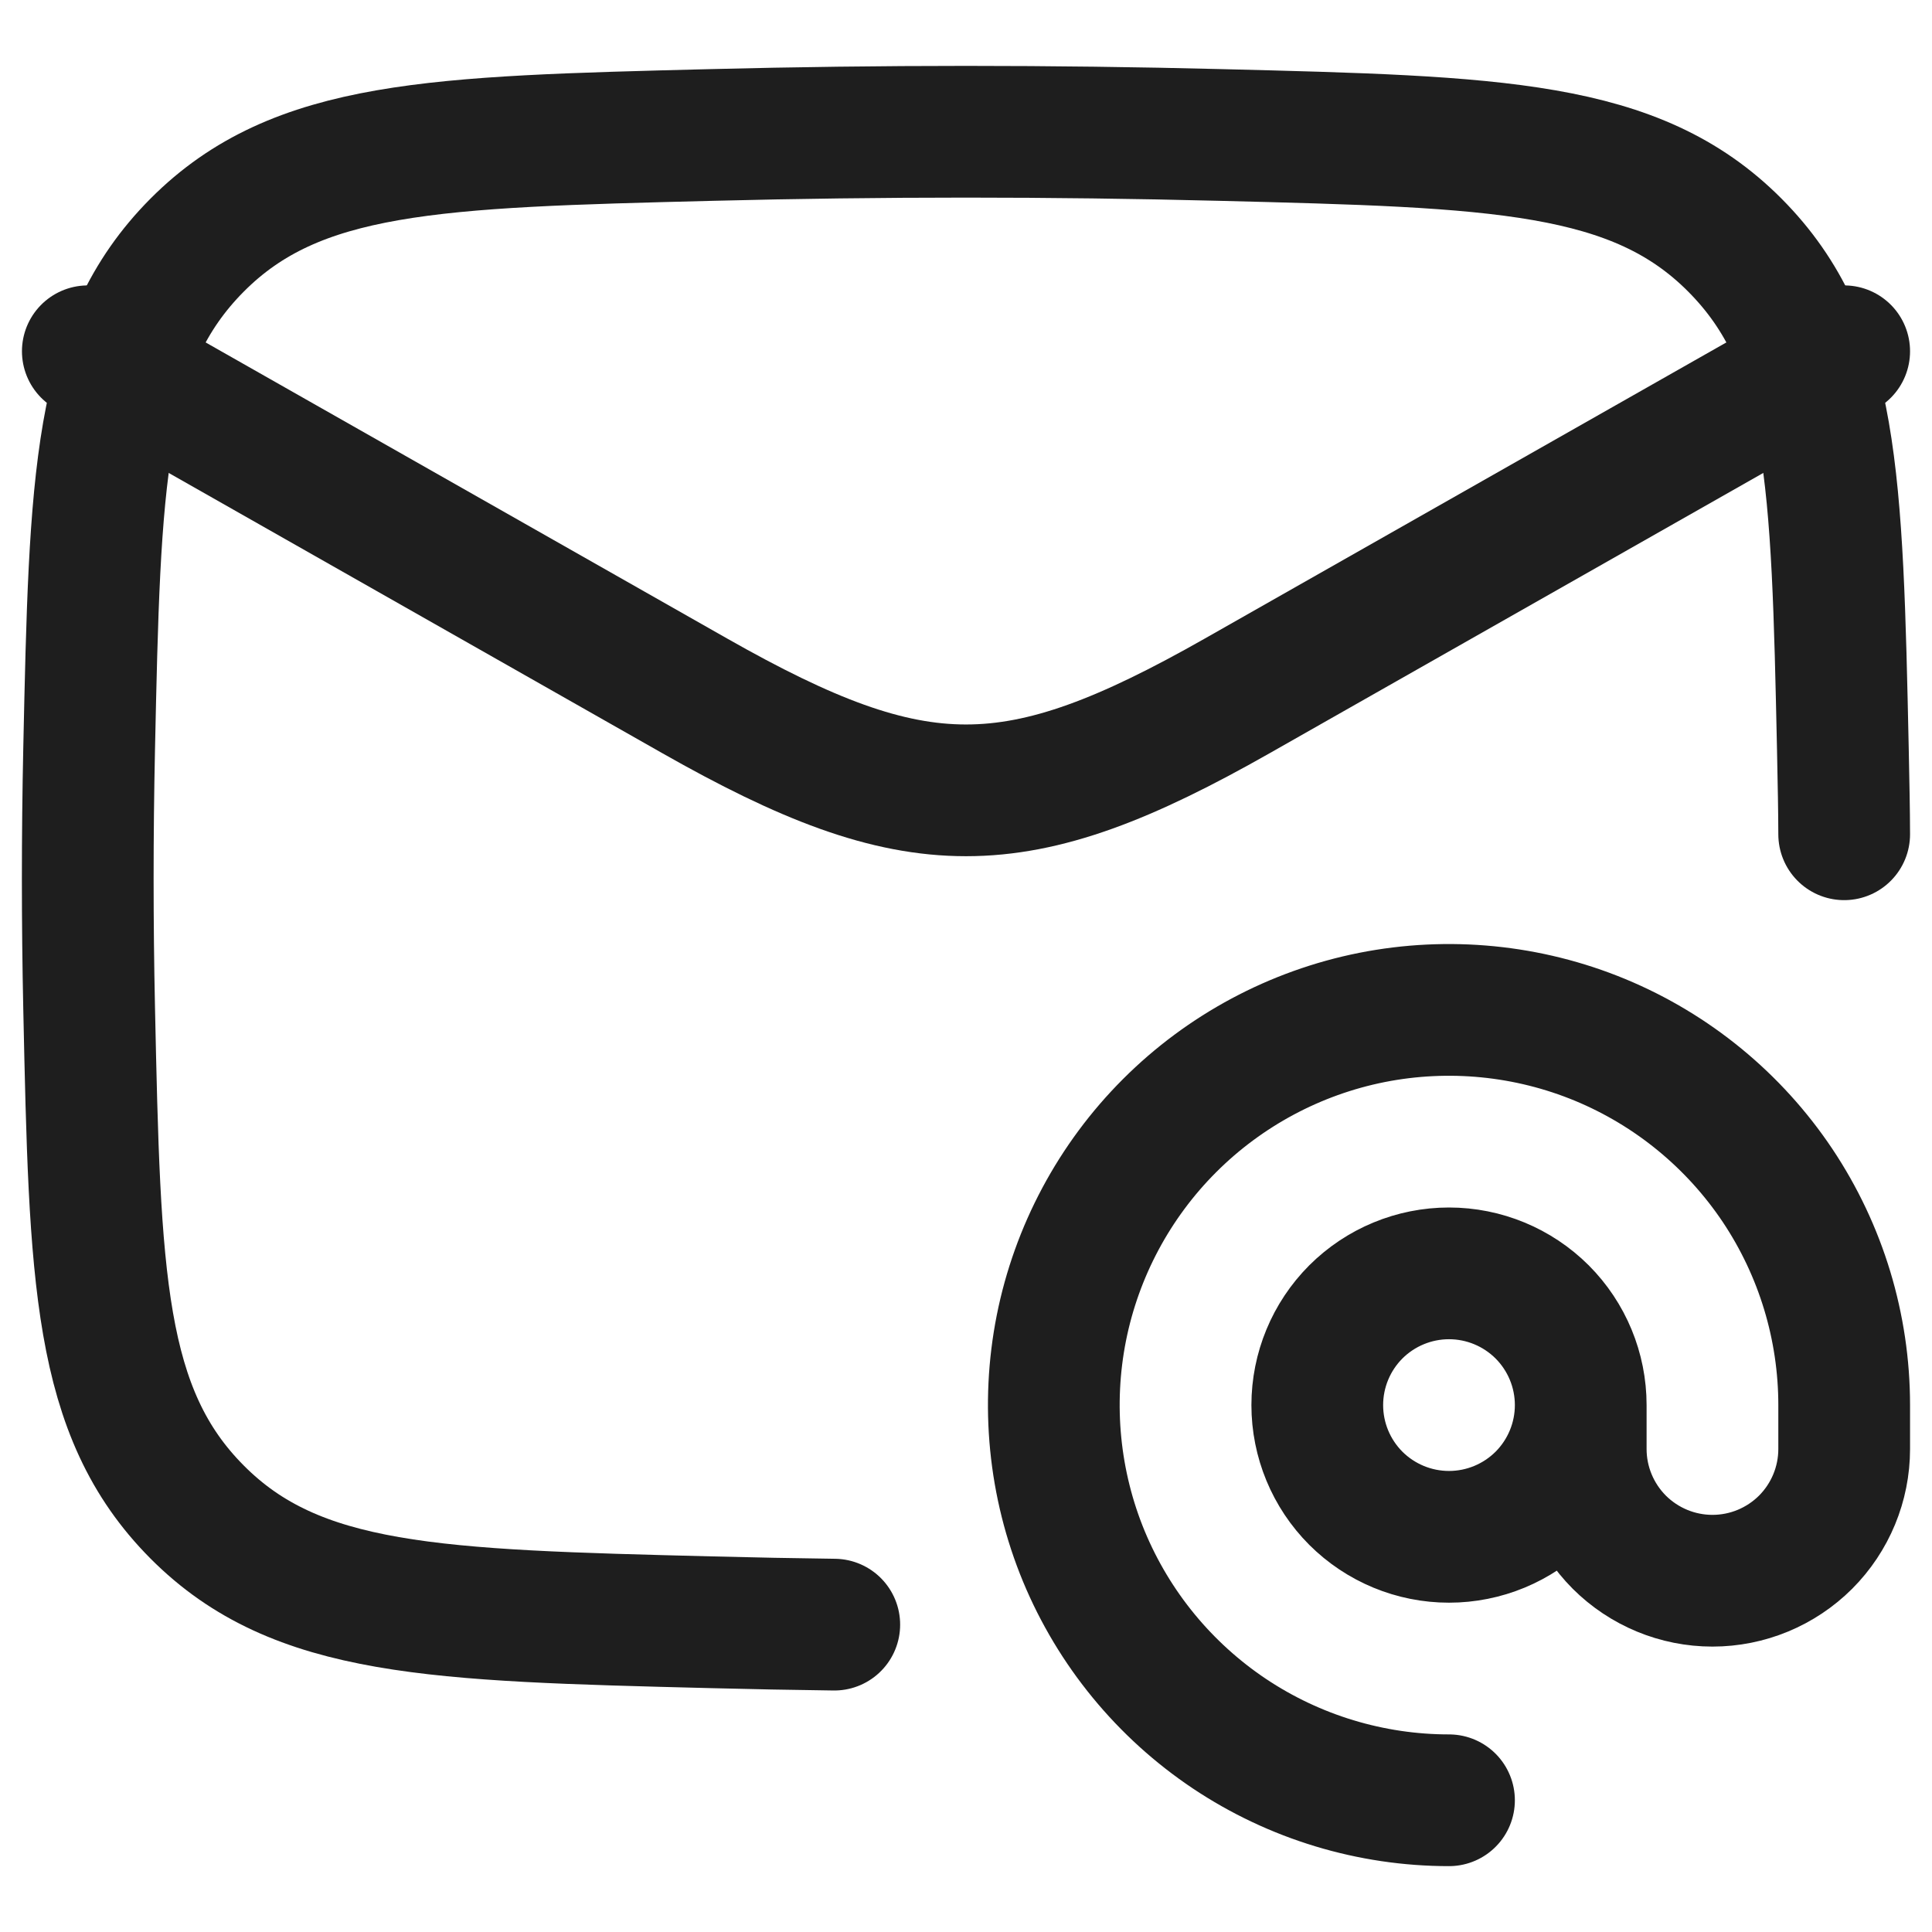 <svg width="22" height="22" viewBox="0 0 22 22" fill="none" xmlns="http://www.w3.org/2000/svg">
<path d="M1 4L7.913 7.925C10.439 9.358 11.561 9.358 14.087 7.925L21 4" stroke="#1E1E1E" stroke-width="1.5" stroke-linecap="round" stroke-linejoin="round"/>
<path d="M9.5 18.5C9.033 18.494 8.566 18.485 8.099 18.473C4.95 18.394 3.376 18.355 2.245 17.218C1.114 16.082 1.081 14.548 1.015 11.481C0.994 10.497 0.994 9.512 1.015 8.528C1.081 5.461 1.114 3.928 2.245 2.791C3.376 1.655 4.95 1.616 8.099 1.537C10.033 1.488 11.967 1.488 13.901 1.537C17.05 1.616 18.624 1.655 19.755 2.791C20.886 3.927 20.919 5.461 20.985 8.528C20.994 8.983 20.999 9.196 21 9.5" stroke="#1E1E1E" stroke-width="1.5" stroke-linecap="round" stroke-linejoin="round"/>
<path d="M18 16C18 16.398 17.842 16.779 17.561 17.061C17.279 17.342 16.898 17.5 16.5 17.5C16.102 17.5 15.721 17.342 15.439 17.061C15.158 16.779 15 16.398 15 16C15 15.602 15.158 15.221 15.439 14.939C15.721 14.658 16.102 14.5 16.5 14.5C16.898 14.5 17.279 14.658 17.561 14.939C17.842 15.221 18 15.602 18 16ZM18 16V16.5C18 16.898 18.158 17.279 18.439 17.561C18.721 17.842 19.102 18 19.5 18C19.898 18 20.279 17.842 20.561 17.561C20.842 17.279 21 16.898 21 16.5V16C21 15.11 20.736 14.24 20.242 13.5C19.747 12.76 19.044 12.183 18.222 11.842C17.4 11.502 16.495 11.413 15.622 11.586C14.749 11.76 13.947 12.189 13.318 12.818C12.689 13.447 12.26 14.249 12.086 15.122C11.913 15.995 12.002 16.9 12.342 17.722C12.683 18.544 13.26 19.247 14 19.742C14.74 20.236 15.61 20.5 16.5 20.5" stroke="#1E1E1E" stroke-width="1.5" stroke-linecap="round" stroke-linejoin="round"/>
</svg>
